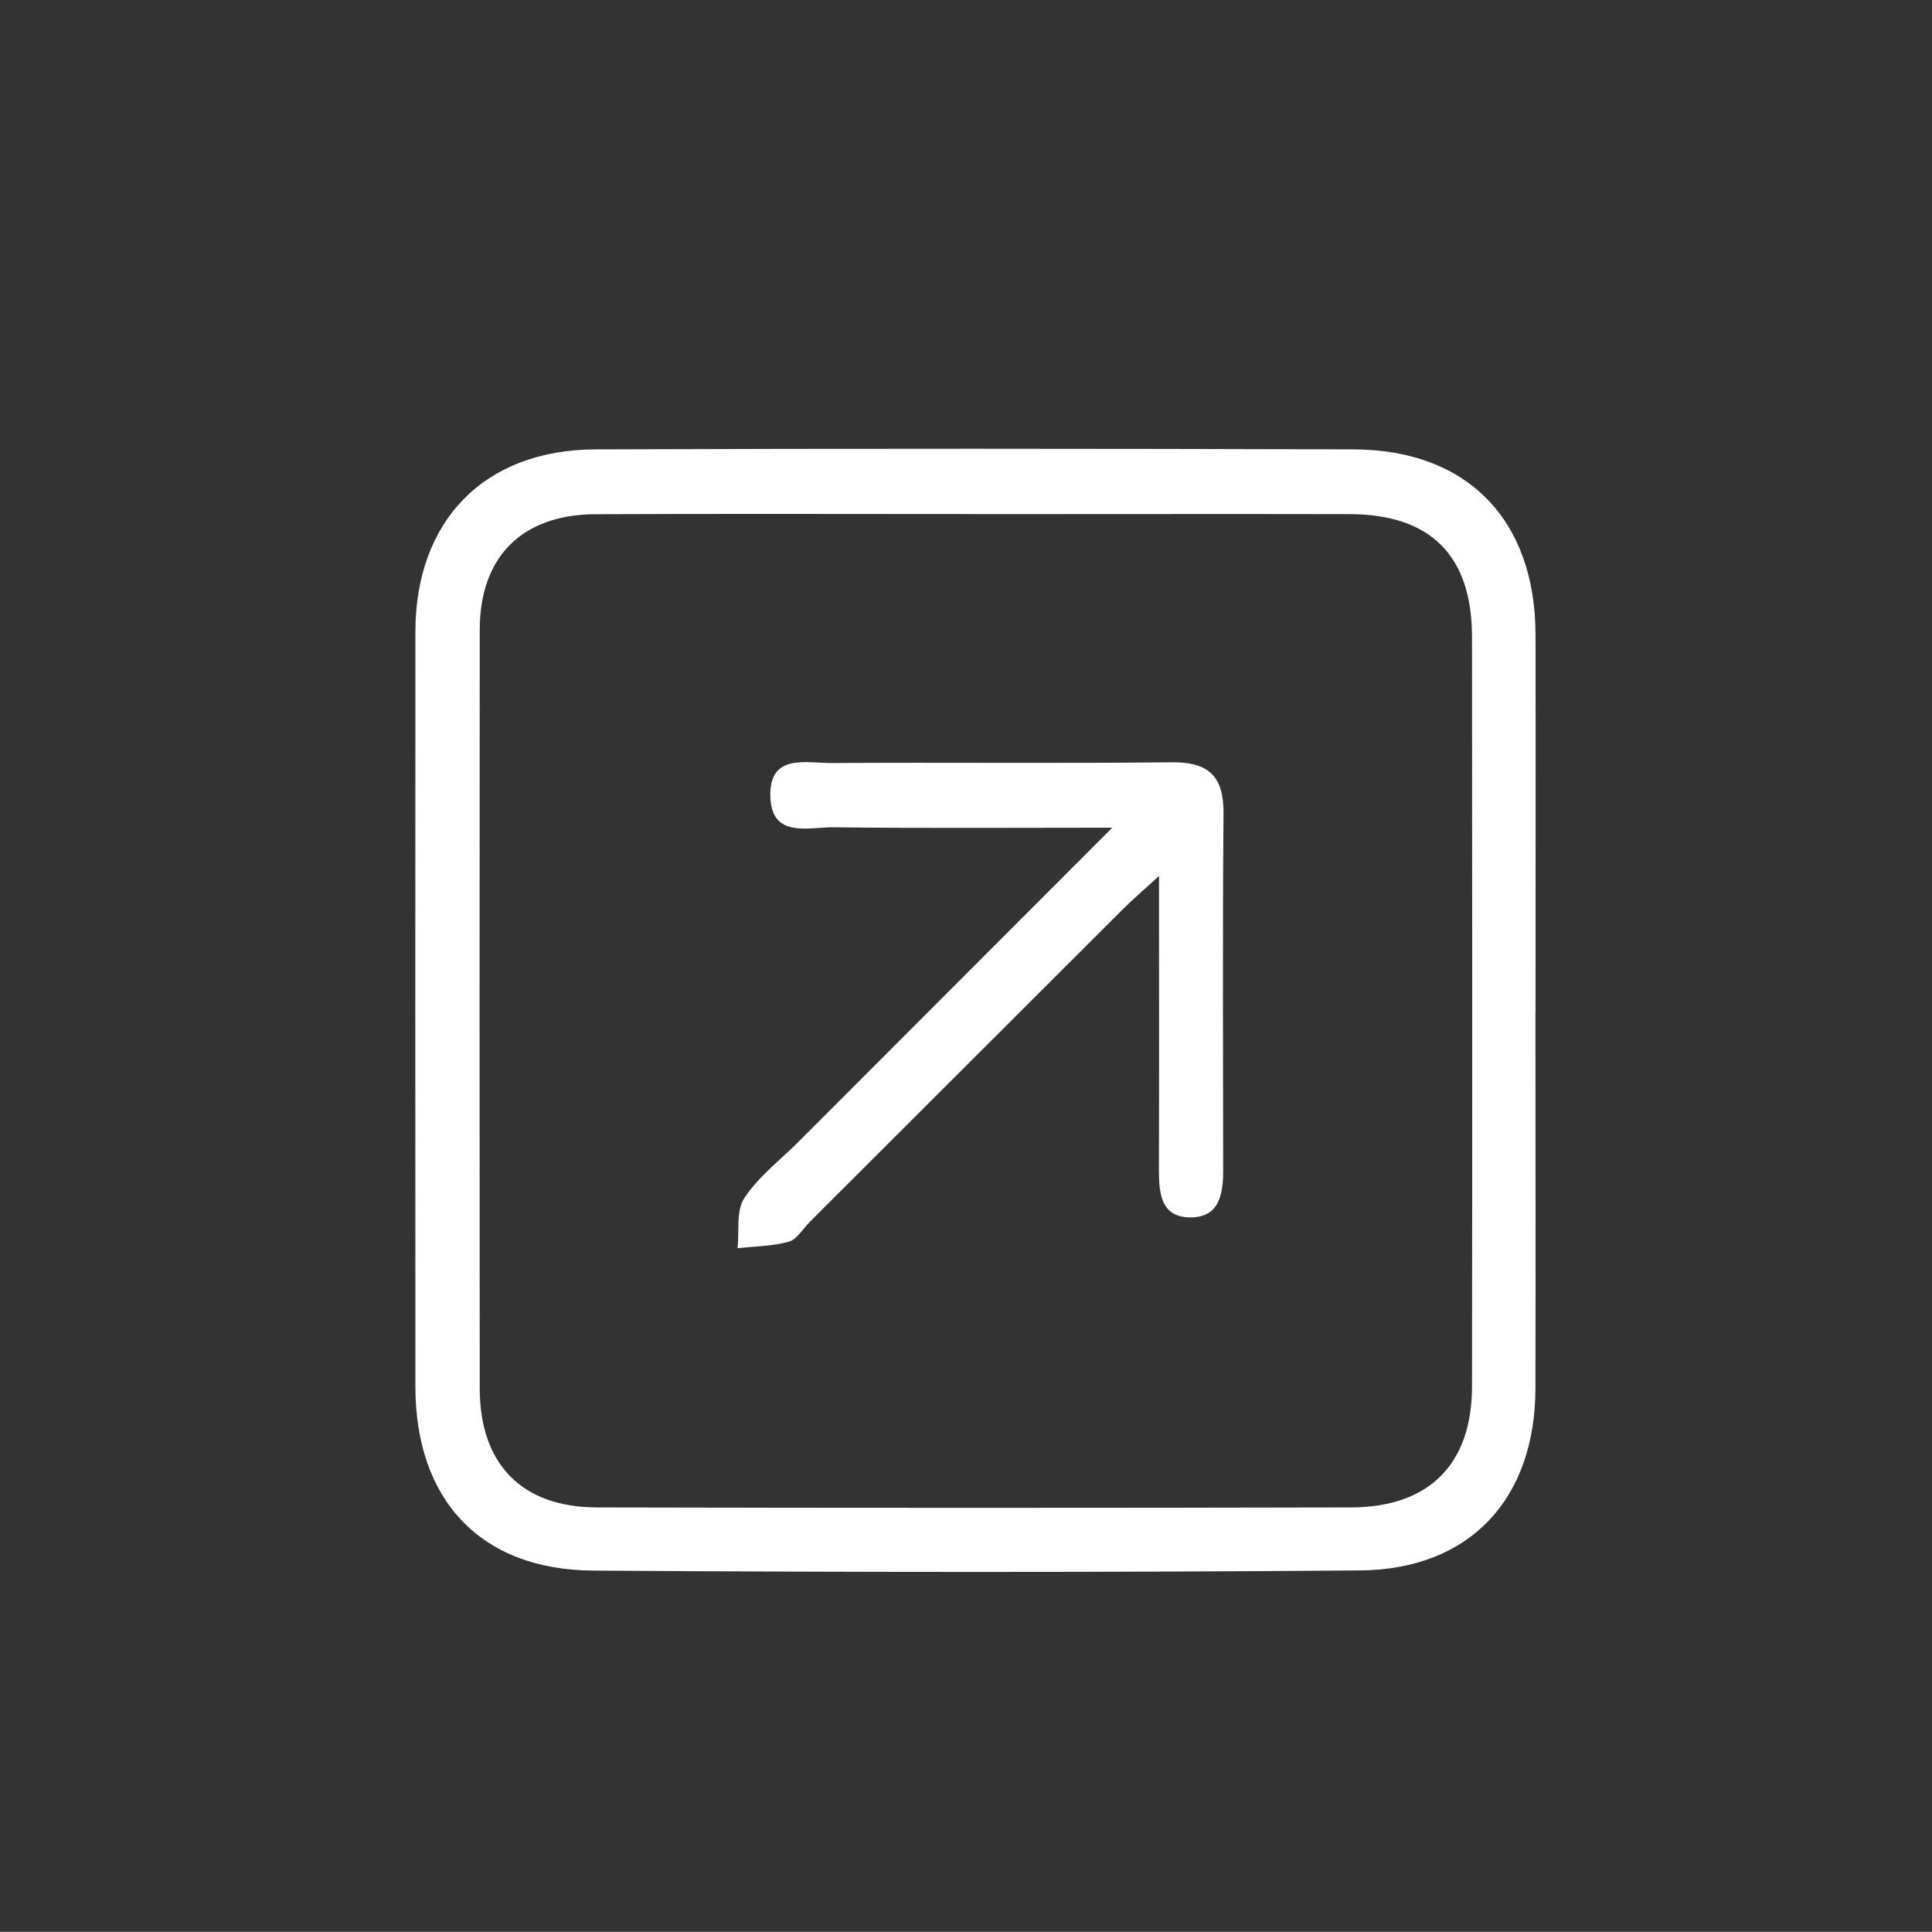 <?xml version="1.0" encoding="UTF-8"?><svg id="a" xmlns="http://www.w3.org/2000/svg" viewBox="0 0 233.02 233"><rect x="0" y="0" width="233.02" height="233" fill="#333333" stroke="none"/><defs><style>.b{fill:#fff;}</style></defs><path class="b" d="M185.19,121.99c0,15.16,.03,30.32,0,45.48-.03,13.31-7.9,21.84-21.18,21.94-30.83,.25-61.66,.23-92.48,.02-13.61-.09-21.43-8.55-21.43-22.22-.01-30.32-.02-60.64,0-90.96,0-13.44,8.29-22,21.7-22.05,30.49-.11,60.99-.09,91.48,0,13.69,.04,21.89,8.51,21.92,22.31,.03,15.16,0,30.32,0,45.48ZM117.79,62c-15.33,0-30.66-.05-45.98,.02-8.87,.04-13.94,5.13-13.95,13.96-.03,30.48-.02,60.96,0,91.45,0,9.13,5.04,14.36,14.12,14.38,30.32,.07,60.65,.07,90.97,0,9.43-.02,14.58-5.23,14.59-14.56,.04-30.15,.03-60.3,0-90.45-.01-9.8-5-14.77-14.77-14.79-15-.03-29.99,0-44.99,0Z"/><path class="b" d="M134.18,99.83c-12.09,0-22.84,.08-33.6-.05-3.05-.04-7.54,1.4-7.67-3.75-.13-5.2,4.34-3.98,7.43-4,13.66-.09,27.32,.06,40.98-.09,4.52-.05,6.29,1.74,6.25,6.21-.12,14.32-.06,28.64-.04,42.96,0,2.89-.45,5.75-3.98,5.72-3.61-.03-3.77-3.01-3.77-5.83,.03-11.42,.01-22.84,.01-35.35-1.99,1.83-3.2,2.85-4.31,3.96-12.62,12.59-25.22,25.19-37.83,37.78-.82,.82-1.53,2.1-2.51,2.37-1.98,.55-4.11,.56-6.18,.79,.22-2.05-.2-4.53,.82-6.06,1.71-2.59,4.33-4.57,6.56-6.81,12.24-12.25,24.47-24.5,37.82-37.86Z"/></svg>